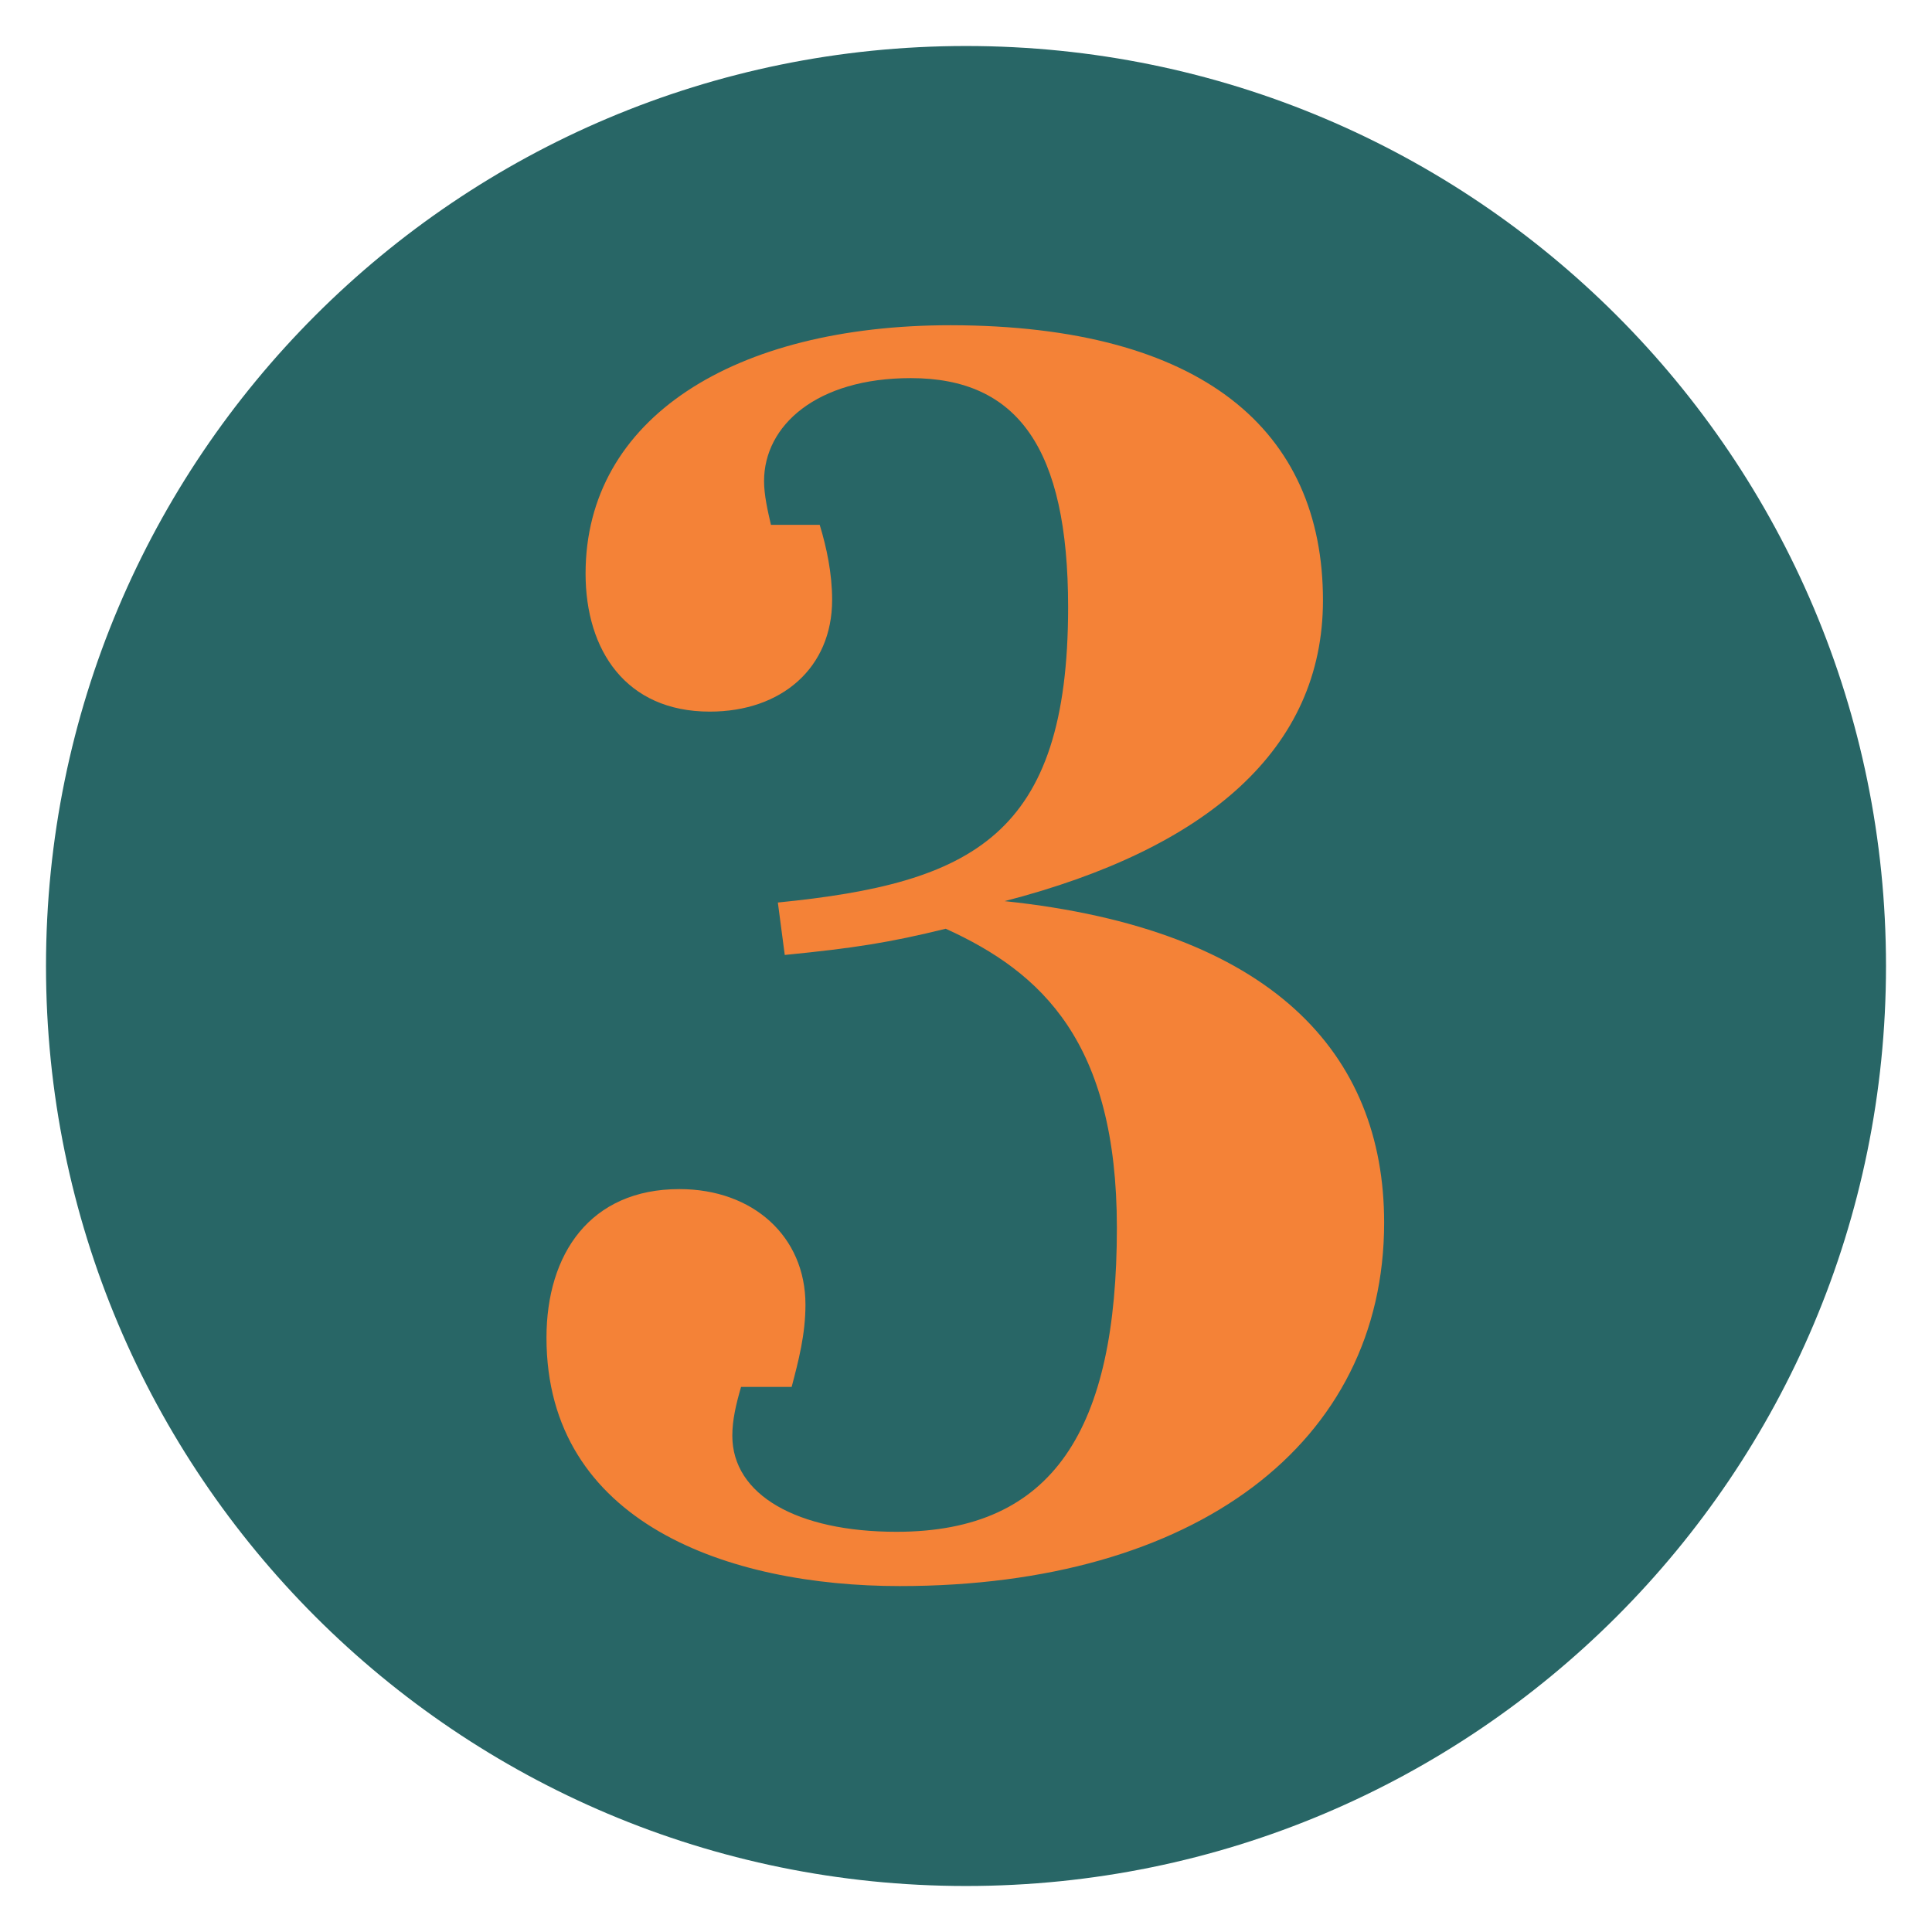 <?xml version="1.0" encoding="utf-8"?>
<!-- Generator: Adobe Illustrator 25.0.1, SVG Export Plug-In . SVG Version: 6.00 Build 0)  -->
<svg version="1.1" id="Layer_1" xmlns="http://www.w3.org/2000/svg" xmlns:xlink="http://www.w3.org/1999/xlink" x="0px" y="0px"
	 viewBox="0 0 420 420" style="enable-background:new 0 0 420 420;" xml:space="preserve">
<style type="text/css">
	.st0{fill:#286666;}
	.st1{enable-background:new    ;}
	.st2{fill:#f48237;}
</style>
<path id="Path_611" class="st0" d="M210,10c110.5,0,200,89.5,200,200s-89.5,200-200,200S10,320.5,10,210S99.5,10,210,10z"/>
<g class="st1">
	<path class="st2" d="M287.6,130.5c0,32.3-25.1,54-69.2,65.4c58.1,6.1,82.5,33.1,82.5,69.9c0,47.9-41,79-105.3,79
		c-37.2,0-76.8-13.7-76.8-54c0-18.2,9.5-32.3,28.9-32.3c16,0,27.4,10.3,27.4,25.1c0,6.5-1.5,12.2-3,17.9h-11
		c-1.1,3.8-1.9,7.2-1.9,10.6c0,12.9,14.1,20.9,35.7,20.9c34.2,0,47.9-22.4,47.9-66.1c0-40.3-16.3-55.5-37.2-65
		c-12.2,3-19.8,4.2-35,5.7l-1.5-11.4c42.2-4.2,63.1-14.4,63.1-64.2c0-34.6-11-49.8-34.2-49.8c-20.5,0-31.9,10.3-31.9,22.4
		c0,3,0.8,6.5,1.5,9.5h10.6c1.5,4.9,2.7,10.6,2.7,16.3c0,14.8-11,24.3-26.6,24.3c-18.2,0-27-13.3-27-30c0-33.8,32.3-54,79.4-54
		C261.4,70.8,287.6,93.6,287.6,130.5z"/>
</g>
</svg>
